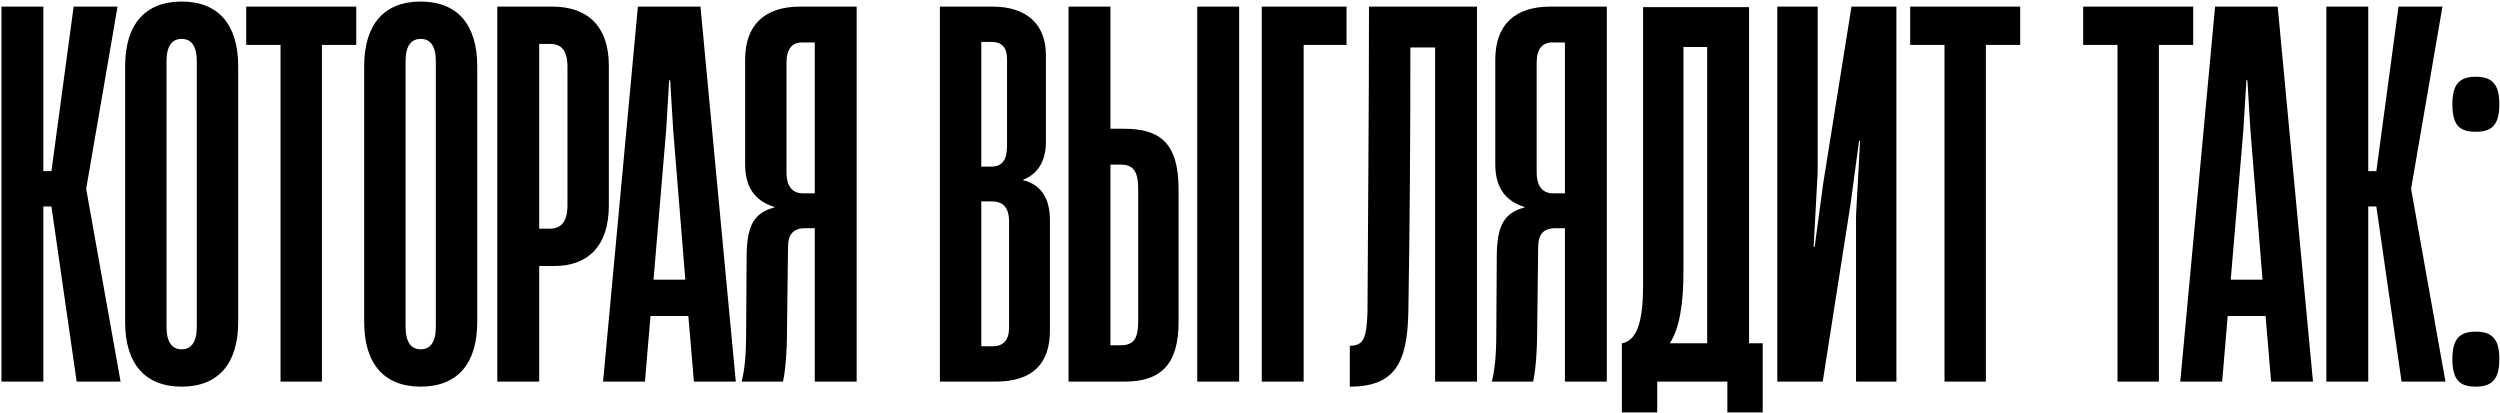 <?xml version="1.0" encoding="UTF-8"?> <svg xmlns="http://www.w3.org/2000/svg" width="1120" height="185" viewBox="0 0 1120 185" fill="none"><path d="M19.425 170.957H0.658V2.959H19.425V76.67H23.043L32.992 2.959H52.663L38.644 84.358V84.81L54.02 170.957H34.348L23.043 92.498H19.425V170.957ZM81.384 173.218C64.878 173.218 56.06 162.817 56.06 144.276V29.64C56.06 11.099 64.878 0.698 81.384 0.698C97.89 0.698 106.708 11.099 106.708 29.64V144.276C106.708 162.817 97.89 173.218 81.384 173.218ZM81.384 156.486C85.68 156.486 88.167 153.321 88.167 146.311V27.379C88.167 20.595 85.68 17.43 81.384 17.43C77.088 17.43 74.601 20.595 74.601 27.379V146.311C74.601 153.321 77.088 156.486 81.384 156.486ZM144.226 170.957H125.685V20.143H110.31V2.959H159.601V20.143H144.226V170.957ZM188.476 173.218C171.97 173.218 163.152 162.817 163.152 144.276V29.64C163.152 11.099 171.97 0.698 188.476 0.698C204.982 0.698 213.8 11.099 213.8 29.64V144.276C213.8 162.817 204.982 173.218 188.476 173.218ZM188.476 156.486C192.772 156.486 195.259 153.321 195.259 146.311V27.379C195.259 20.595 192.772 17.43 188.476 17.43C184.18 17.43 181.693 20.595 181.693 27.379V146.311C181.693 153.321 184.18 156.486 188.476 156.486ZM241.558 170.957H222.791V2.959H247.437C263.265 2.959 272.761 11.777 272.761 29.414V92.046C272.761 110.36 263.265 119.178 248.342 119.178H241.558V170.957ZM241.558 19.691V102.446H246.307C251.055 102.446 254.22 99.733 254.22 92.046V29.866C254.22 22.63 251.507 19.691 246.533 19.691H241.558ZM329.636 170.957H310.869L308.382 141.563H291.424L288.937 170.957H270.17L285.771 2.959H313.809L329.636 170.957ZM298.433 58.355L292.781 125.283H307.025L301.599 58.355L300.242 35.971H299.79L298.433 58.355ZM383.785 2.959V170.957H365.018V102.22H360.722C355.522 102.22 353.035 104.934 353.035 110.586L352.583 147.894C352.583 158.521 351.678 167.113 350.774 170.957H332.233C333.589 165.983 334.268 158.973 334.268 149.477L334.494 113.978C334.72 101.994 337.207 95.437 346.93 92.95V92.724C337.433 89.784 333.816 83.001 333.816 73.505V26.7C333.816 11.325 342.408 2.959 358.461 2.959H383.785ZM359.818 86.619H365.018V19.013H359.366C354.844 19.013 352.356 21.952 352.356 28.057V77.122C352.356 83.906 355.296 86.619 359.818 86.619ZM446.175 170.957H421.077V2.959H444.592C459.742 2.959 468.56 10.647 468.56 24.665V63.556C468.56 71.017 465.847 77.575 458.385 80.514V80.74C466.751 82.775 470.369 89.332 470.369 98.603V148.12C470.369 162.817 462.681 170.957 446.175 170.957ZM439.618 18.787V74.635H444.14C449.115 74.635 451.15 71.47 451.15 65.365V26.474C451.15 21.274 448.889 18.787 444.14 18.787H439.618ZM439.618 90.237V155.129H444.592C449.567 155.129 452.054 152.416 452.054 146.764V99.281C452.054 92.95 449.341 90.237 444.366 90.237H439.618ZM503.806 170.957H478.708V2.959H497.475V57.677H503.58C519.86 57.677 528 64.234 528 84.81V144.276C528 163.722 519.634 170.957 503.806 170.957ZM555.133 170.957H536.366V2.959H555.133V170.957ZM497.475 73.731V154.677H502.223C508.102 154.677 509.911 151.286 509.911 144.05V84.584C509.911 77.348 508.102 73.731 501.997 73.731H497.475ZM584.032 170.957H565.265V2.959H603.251V20.143H584.032V170.957ZM661.695 2.959V170.957H642.928V21.274H631.848C631.848 59.486 631.622 99.959 630.944 139.754C630.492 162.365 625.065 173.218 604.716 173.218V154.903C611.047 154.903 612.177 151.286 612.629 140.206C612.855 96.794 613.308 47.276 613.308 2.959H661.695ZM719.856 2.959V170.957H701.089V102.22H696.793C691.592 102.22 689.105 104.934 689.105 110.586L688.653 147.894C688.653 158.521 687.748 167.113 686.844 170.957H668.303C669.66 165.983 670.338 158.973 670.338 149.477L670.564 113.978C670.79 101.994 673.277 95.437 683 92.95V92.724C673.504 89.784 669.886 83.001 669.886 73.505V26.7C669.886 11.325 678.478 2.959 694.532 2.959H719.856ZM695.888 86.619H701.089V19.013H695.436C690.914 19.013 688.427 21.952 688.427 28.057V77.122C688.427 83.906 691.366 86.619 695.888 86.619ZM783.581 3.185V153.773H789.686V184.75H773.858V170.957H742.429V184.75H726.602V153.773H726.828C733.611 152.416 736.098 143.372 736.098 127.997V3.185H783.581ZM754.187 21.048V121.666C754.187 136.363 752.378 147.216 748.082 153.773H764.814V21.048H754.187ZM849.592 2.959V170.957H831.503V96.568L833.312 63.104H832.86L829.016 91.593L816.58 170.957H796.231V2.959H814.319V77.122L812.51 110.586H812.963L816.806 82.097L829.468 2.959H849.592ZM889.675 170.957H871.134V20.143H855.759V2.959H905.05V20.143H889.675V170.957ZM967.179 170.957H948.638V20.143H933.262V2.959H982.554V20.143H967.179V170.957ZM1036.22 170.957H1017.46L1014.97 141.563H998.01L995.523 170.957H976.756L992.358 2.959H1020.4L1036.22 170.957ZM1005.02 58.355L999.367 125.283H1013.61L1008.19 58.355L1006.83 35.971H1006.38L1005.02 58.355ZM1060.98 170.957H1042.21V2.959H1060.98V76.67H1064.6L1074.54 2.959H1094.22L1080.2 84.358V84.81L1095.57 170.957H1075.9L1064.6 92.498H1060.98V170.957ZM1109.08 59.034C1101.61 59.034 1098.67 55.868 1098.67 46.598C1098.67 37.78 1101.84 34.388 1109.08 34.388C1116.54 34.388 1119.7 37.78 1119.7 46.598C1119.7 55.868 1116.54 59.034 1109.08 59.034ZM1109.08 173.218C1101.61 173.218 1098.67 169.826 1098.67 160.782C1098.67 151.964 1101.84 148.572 1109.08 148.572C1116.54 148.572 1119.7 151.964 1119.7 160.782C1119.7 169.826 1116.54 173.218 1109.08 173.218Z" fill="black"></path></svg> 